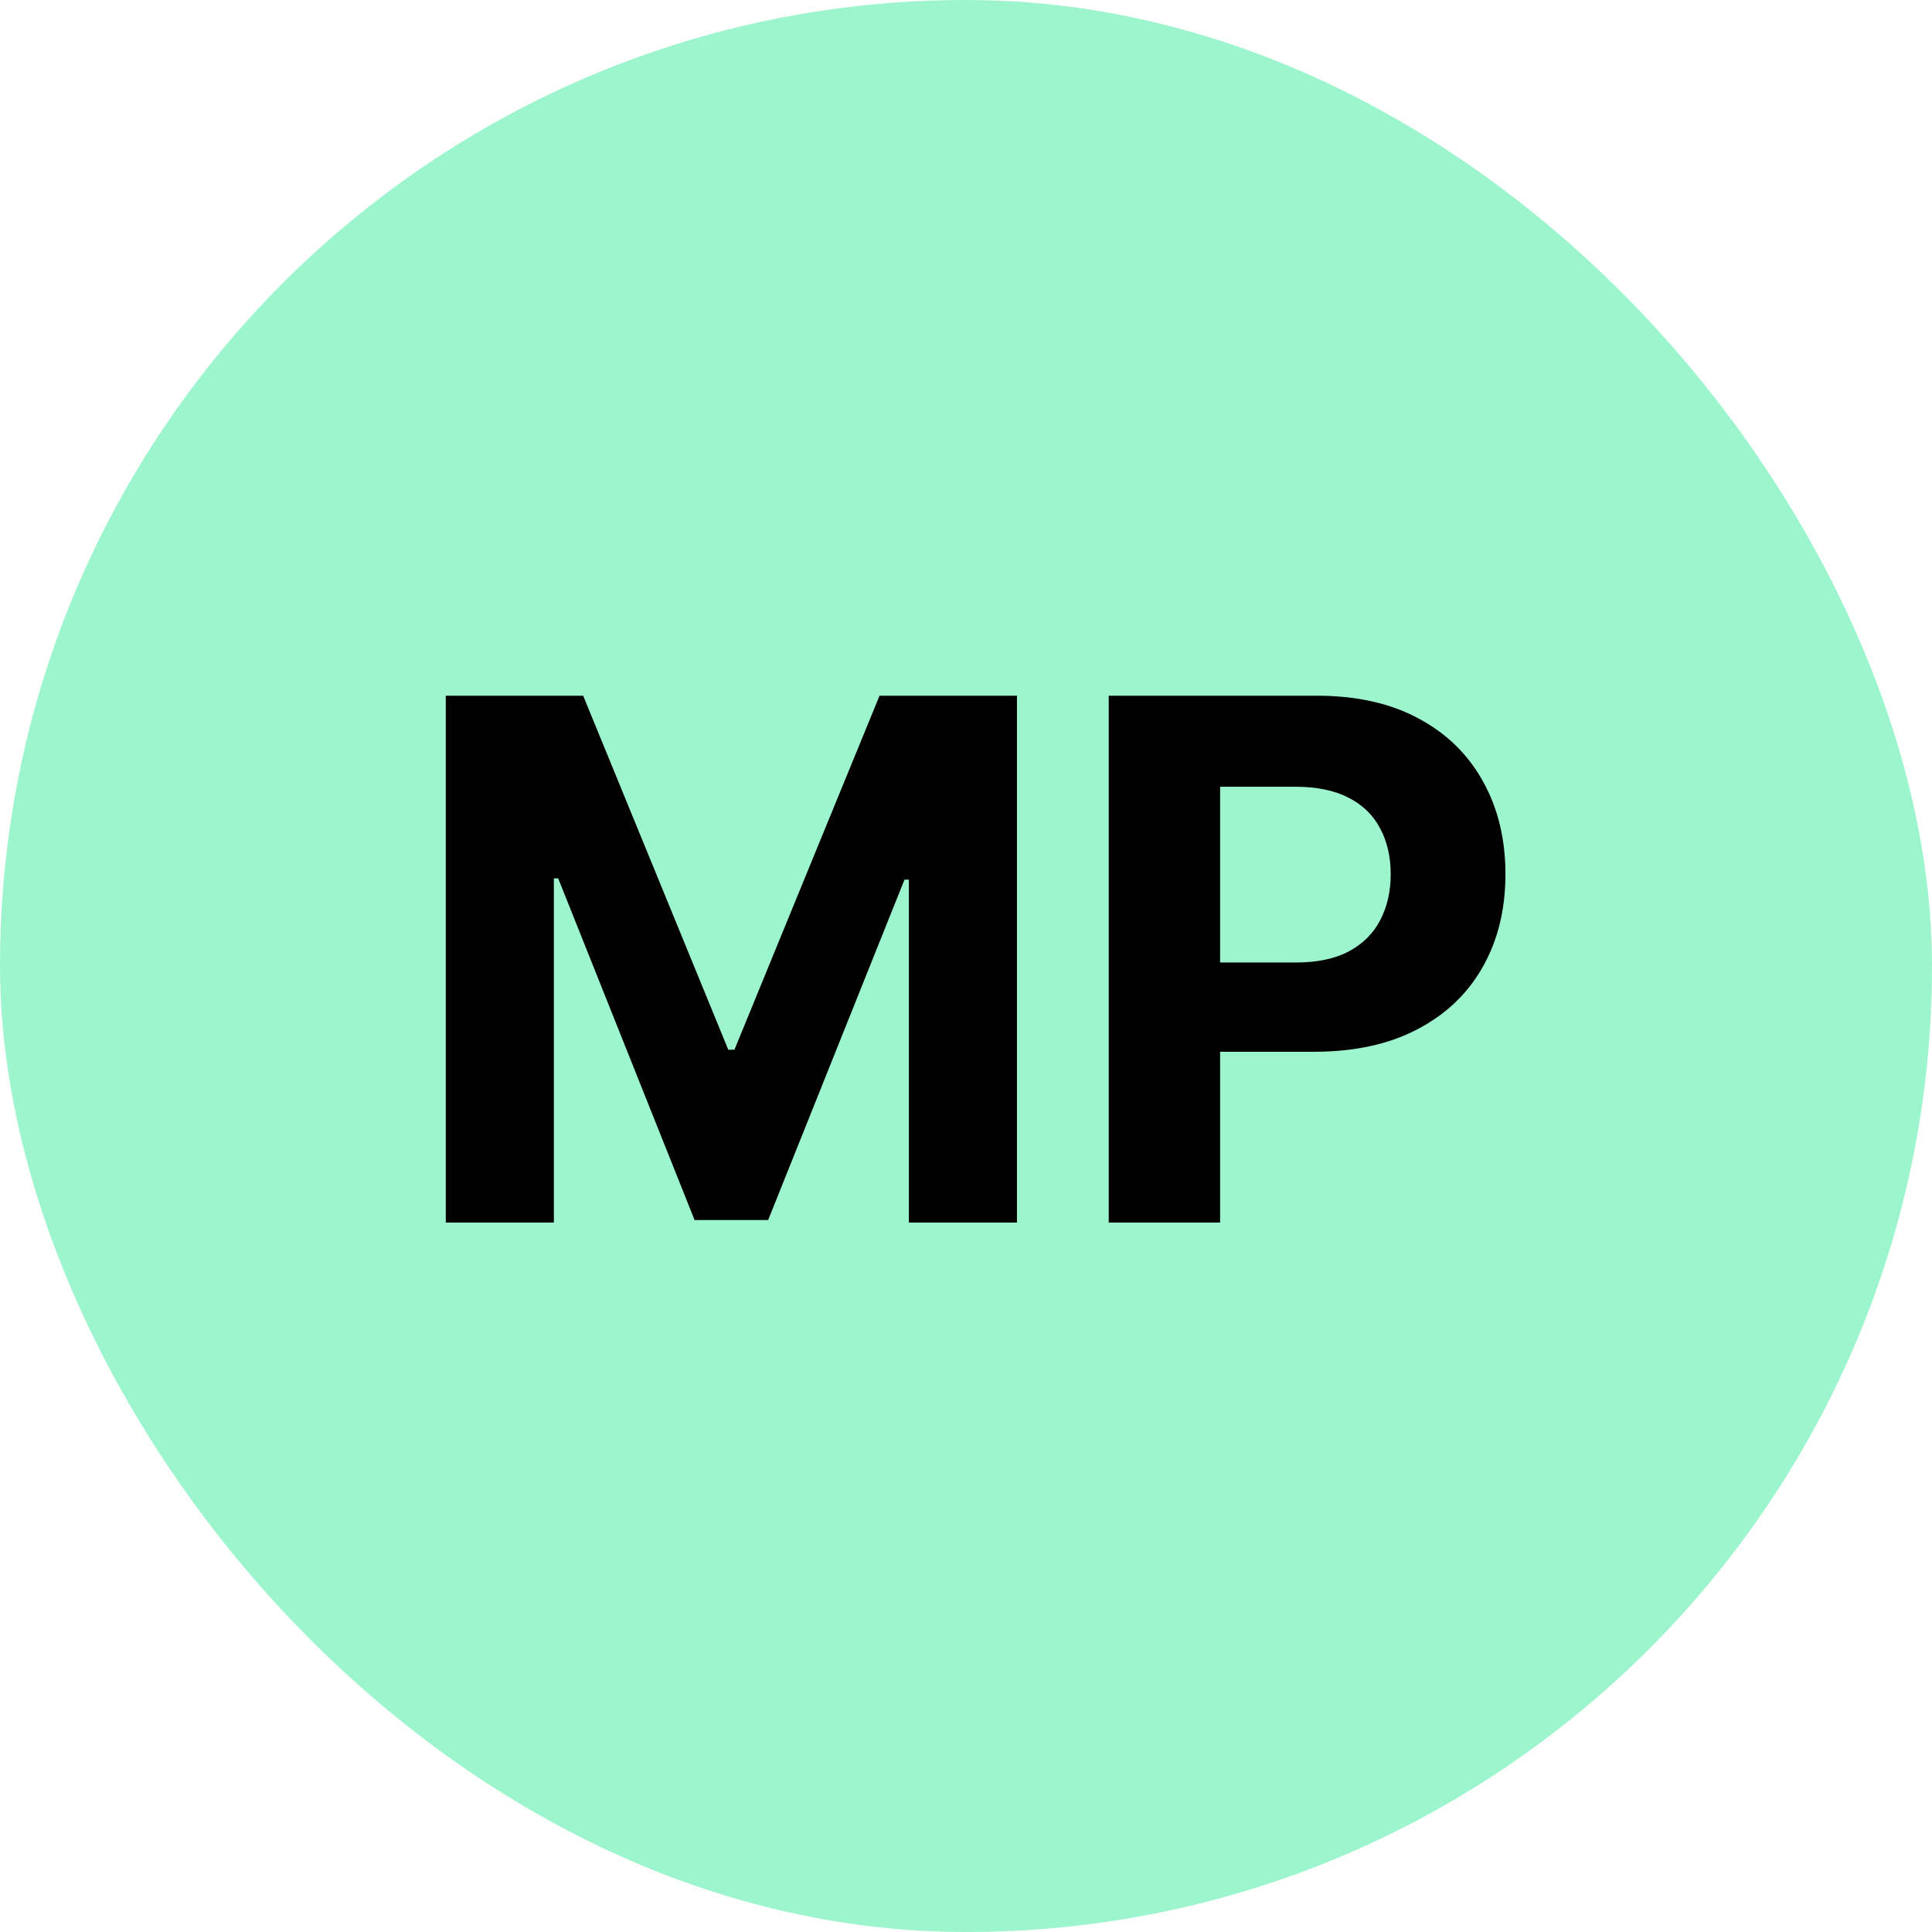 <svg width="64" height="64" viewBox="0 0 64 64" fill="none" xmlns="http://www.w3.org/2000/svg">
<rect width="64" height="64" rx="32" fill="#9DF5CE"/>
<path d="M14.767 23.046H19.318L24.125 34.773H24.329L29.136 23.046H33.688V40.5H30.108V29.139H29.963L25.446 40.415H23.009L18.491 29.097H18.347V40.5H14.767V23.046ZM36.728 40.5V23.046H43.614C44.938 23.046 46.066 23.298 46.998 23.804C47.93 24.304 48.64 25 49.129 25.892C49.623 26.778 49.87 27.801 49.87 28.96C49.87 30.119 49.62 31.142 49.12 32.028C48.62 32.915 47.896 33.605 46.947 34.099C46.004 34.594 44.861 34.841 43.521 34.841H39.131V31.884H42.924C43.634 31.884 44.219 31.761 44.68 31.517C45.146 31.267 45.492 30.923 45.719 30.486C45.952 30.043 46.069 29.534 46.069 28.96C46.069 28.381 45.952 27.875 45.719 27.443C45.492 27.006 45.146 26.668 44.68 26.429C44.214 26.185 43.623 26.062 42.907 26.062H40.418V40.5H36.728Z" fill="black"/>
</svg>
